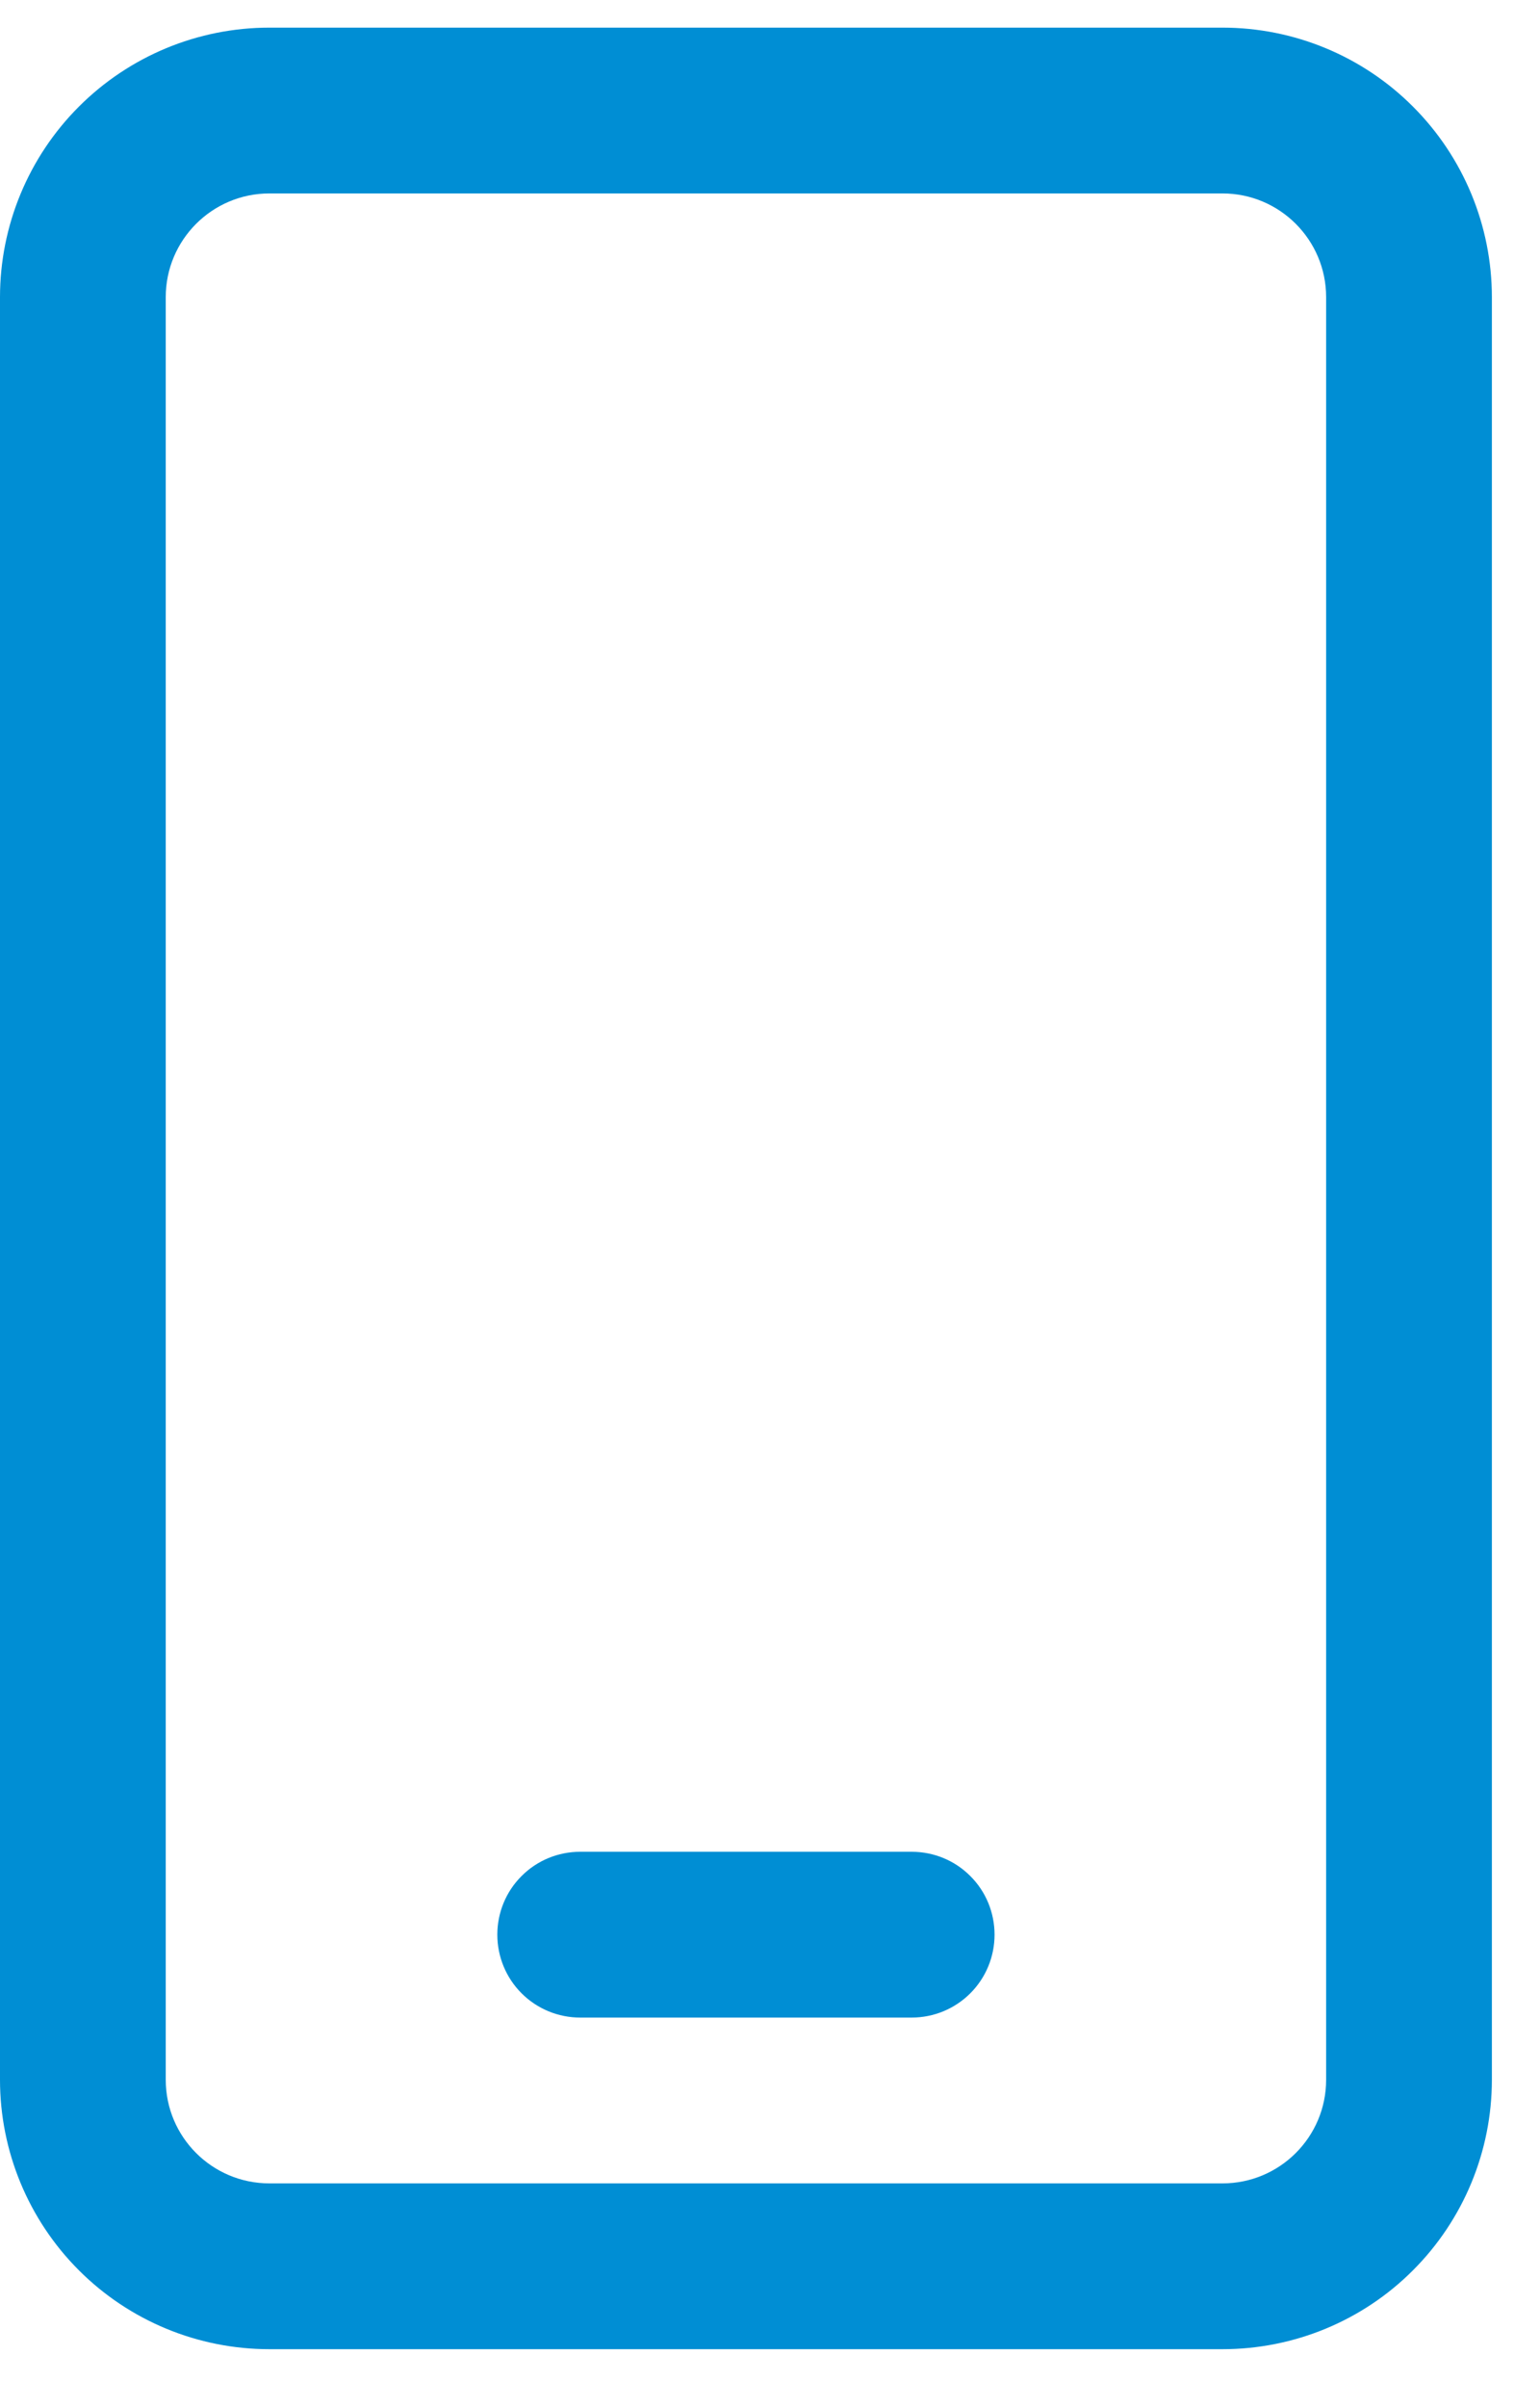<svg width="16" height="25" viewBox="0 0 16 25" fill="none" xmlns="http://www.w3.org/2000/svg">
<path d="M2.799 0.287C2.056 0.287 1.345 0.582 0.82 1.107C0.295 1.632 0 2.344 0 3.086V21.6C0 22.342 0.295 23.054 0.82 23.579C1.345 24.104 2.056 24.398 2.799 24.398H12.701C13.444 24.398 14.156 24.104 14.68 23.579C15.205 23.054 15.5 22.342 15.5 21.6V3.086C15.5 2.344 15.205 1.632 14.68 1.107C14.156 0.582 13.444 0.287 12.701 0.287H2.799ZM1.722 3.086C1.722 2.492 2.204 2.009 2.799 2.009H12.701C13.296 2.009 13.778 2.492 13.778 3.086V21.6C13.778 22.194 13.296 22.676 12.701 22.676H2.799C2.204 22.676 1.722 22.194 1.722 21.6V3.086ZM6.028 19.232C5.799 19.232 5.58 19.322 5.419 19.484C5.257 19.645 5.167 19.864 5.167 20.093C5.167 20.321 5.257 20.54 5.419 20.702C5.58 20.863 5.799 20.954 6.028 20.954H9.472C9.701 20.954 9.92 20.863 10.081 20.702C10.243 20.54 10.333 20.321 10.333 20.093C10.333 19.864 10.243 19.645 10.081 19.484C9.92 19.322 9.701 19.232 9.472 19.232H6.028Z" fill="#008ED4"/>
</svg>
